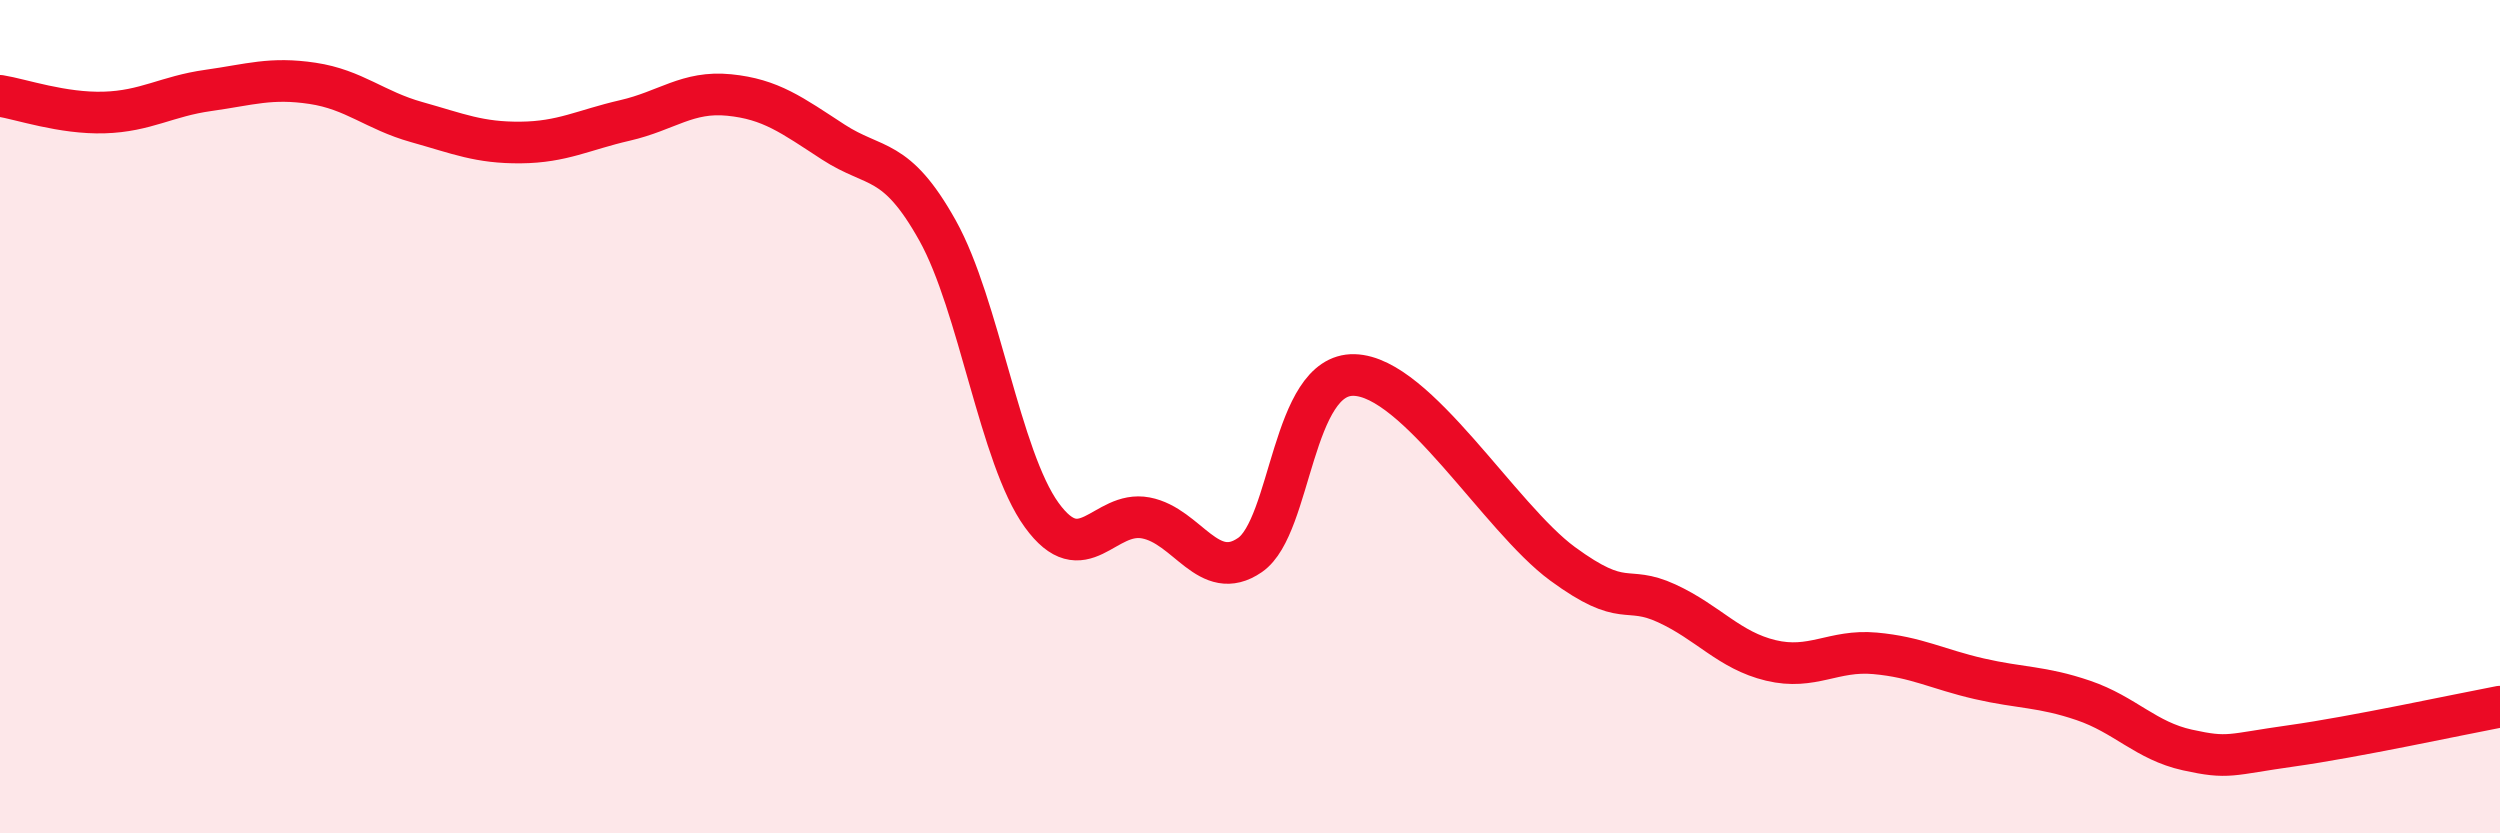 
    <svg width="60" height="20" viewBox="0 0 60 20" xmlns="http://www.w3.org/2000/svg">
      <path
        d="M 0,2.3 C 0.5,2.38 1.5,2.73 2.5,2.7 C 3.5,2.67 4,2.31 5,2.17 C 6,2.03 6.5,1.85 7.5,2 C 8.5,2.15 9,2.65 10,2.93 C 11,3.21 11.5,3.43 12.5,3.42 C 13.5,3.41 14,3.12 15,2.89 C 16,2.66 16.5,2.18 17.5,2.28 C 18.5,2.38 19,2.76 20,3.41 C 21,4.06 21.5,3.74 22.5,5.53 C 23.5,7.32 24,10.98 25,12.36 C 26,13.74 26.5,12.24 27.5,12.43 C 28.5,12.62 29,14.01 30,13.32 C 31,12.63 31,8.96 32.5,9 C 34,9.04 36,12.43 37.5,13.53 C 39,14.63 39,14.02 40,14.48 C 41,14.94 41.5,15.61 42.5,15.85 C 43.5,16.09 44,15.59 45,15.68 C 46,15.77 46.5,16.06 47.5,16.29 C 48.5,16.52 49,16.47 50,16.81 C 51,17.15 51.5,17.78 52.5,18 C 53.5,18.22 53.5,18.11 55,17.9 C 56.5,17.69 59,17.15 60,16.96L60 20L0 20Z"
        fill="#EB0A25"
        opacity="0.1"
        stroke-linecap="round"
        stroke-linejoin="round"
      />
      <path
        d="M 0,2.3 C 0.5,2.38 1.5,2.73 2.5,2.7 C 3.5,2.67 4,2.31 5,2.17 C 6,2.03 6.5,1.85 7.5,2 C 8.5,2.15 9,2.65 10,2.93 C 11,3.21 11.5,3.43 12.5,3.42 C 13.5,3.41 14,3.12 15,2.89 C 16,2.66 16.5,2.18 17.5,2.28 C 18.5,2.38 19,2.76 20,3.41 C 21,4.06 21.5,3.74 22.5,5.53 C 23.5,7.32 24,10.98 25,12.36 C 26,13.74 26.5,12.24 27.5,12.43 C 28.5,12.62 29,14.01 30,13.32 C 31,12.63 31,8.96 32.5,9 C 34,9.04 36,12.43 37.5,13.53 C 39,14.63 39,14.02 40,14.48 C 41,14.94 41.5,15.61 42.5,15.85 C 43.5,16.09 44,15.59 45,15.68 C 46,15.77 46.5,16.06 47.5,16.29 C 48.5,16.52 49,16.47 50,16.81 C 51,17.15 51.5,17.78 52.5,18 C 53.5,18.22 53.5,18.11 55,17.9 C 56.5,17.69 59,17.15 60,16.96"
        stroke="#EB0A25"
        stroke-width="1"
        fill="none"
        stroke-linecap="round"
        stroke-linejoin="round"
      />
    </svg>
  